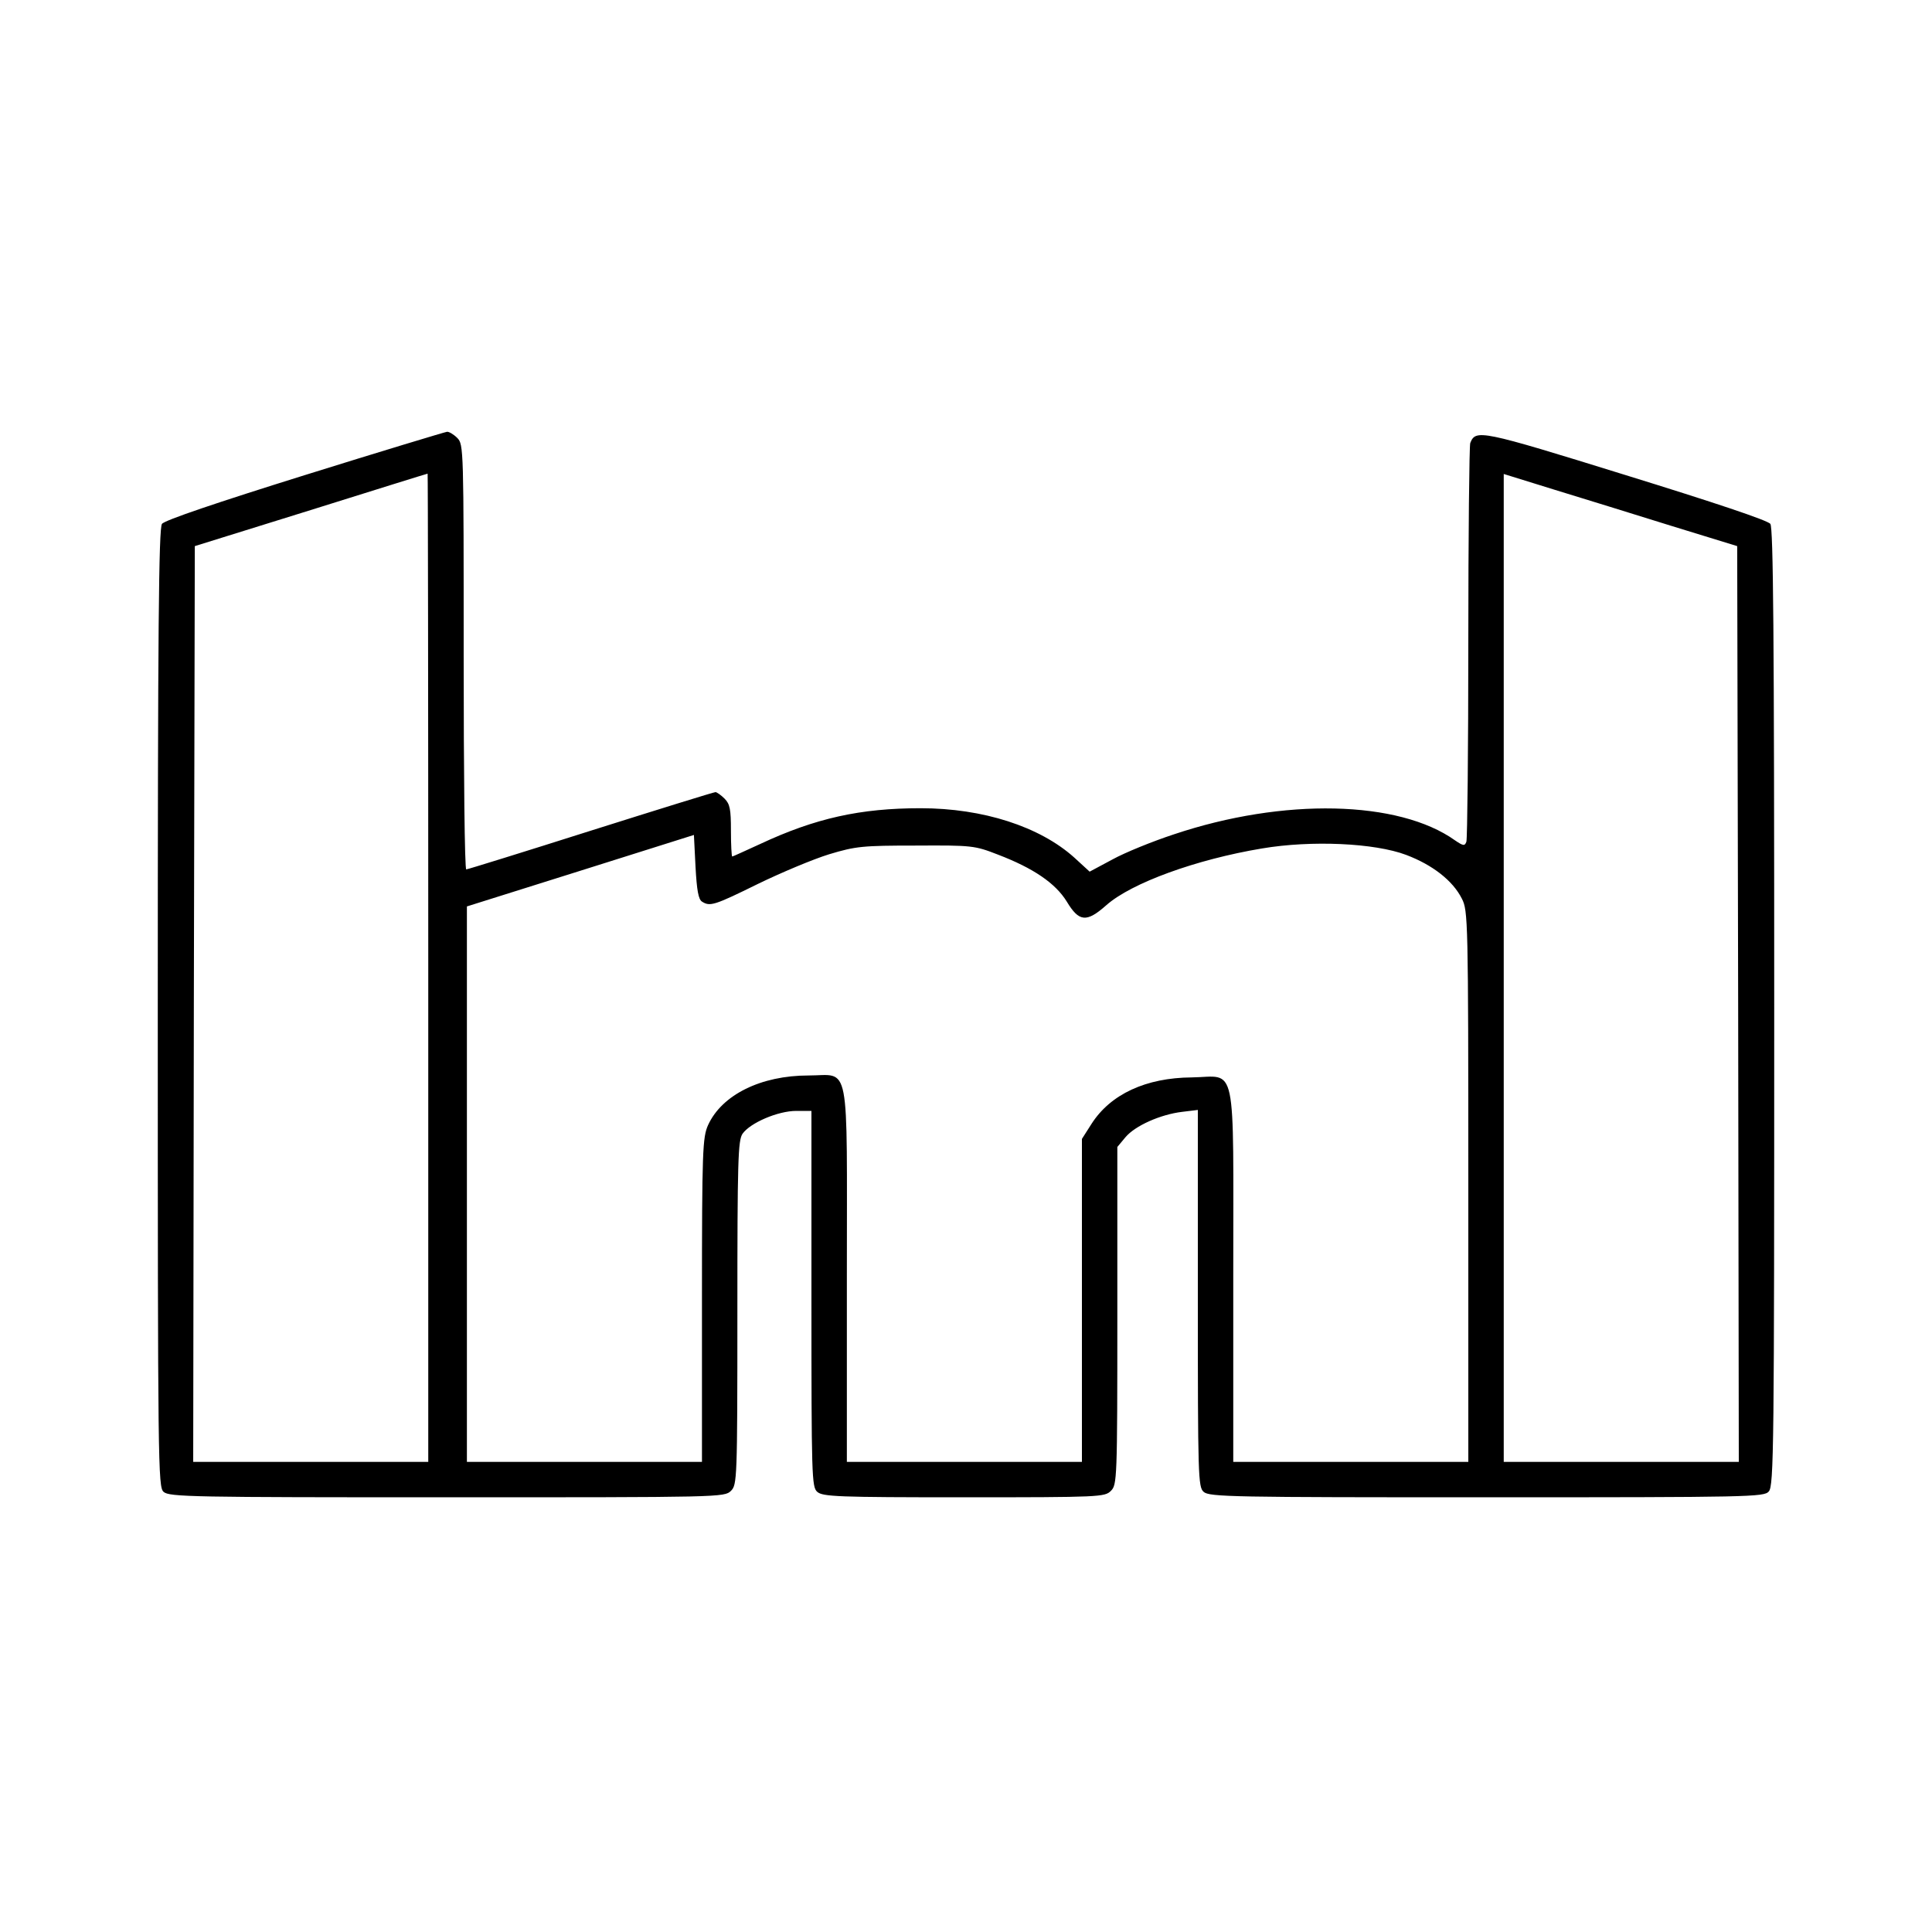 <?xml version="1.0" standalone="no"?>
<!DOCTYPE svg PUBLIC "-//W3C//DTD SVG 20010904//EN"
 "http://www.w3.org/TR/2001/REC-SVG-20010904/DTD/svg10.dtd">
<svg version="1.0" xmlns="http://www.w3.org/2000/svg"
 width="600pt" height="600pt" viewBox="0 0 600 600"
 preserveAspectRatio="xMidYMid meet">
<g transform="translate(0,600) scale(0.1,-0.1)"
fill="#000000" stroke="none">
<path d="M945 4524 c-269 -84 -435 -140 -442 -151 -10 -13 -13 -330 -13 -1503
0 -1428 1 -1488 18 -1503 17 -16 92 -17 880 -17 849 0 862 0 882 20 19 19 20
33 20 553 0 476 2 535 16 556 24 34 110 71 167 71 l47 0 0 -583 c0 -553 1
-585 18 -600 17 -15 63 -17 455 -17 424 0 438 1 457 20 19 19 20 33 20 544 l0
524 25 30 c30 36 109 71 176 79 l49 6 0 -585 c0 -554 1 -586 18 -601 17 -16
92 -17 879 -17 820 0 861 1 876 18 16 17 17 136 17 1503 0 1173 -3 1489 -12
1502 -8 11 -176 67 -451 152 -451 140 -464 142 -481 99 -3 -8 -6 -287 -6 -619
0 -332 -3 -610 -6 -619 -5 -14 -10 -13 -35 4 -175 125 -533 133 -873 19 -67
-22 -153 -57 -191 -78 l-71 -38 -48 44 c-107 96 -283 153 -477 153 -187 0
-327 -31 -498 -111 -46 -21 -85 -39 -87 -39 -2 0 -4 36 -4 80 0 67 -3 83 -20
100 -11 11 -24 20 -28 20 -5 0 -179 -54 -388 -120 -208 -66 -382 -120 -386
-120 -5 0 -8 297 -8 660 0 647 0 660 -20 680 -11 11 -26 20 -32 19 -7 -1 -206
-61 -443 -135z m385 -1529 l0 -1535 -365 0 -365 0 2 1422 3 1422 360 112 c198
62 361 113 363 113 1 1 2 -690 2 -1534z m3860 1372 l205 -63 3 -1422 2 -1422
-365 0 -365 0 0 1534 0 1534 158 -49 c86 -26 249 -77 362 -112z m-3010 -1167
c25 -16 38 -12 174 55 72 35 172 77 221 92 83 25 104 27 270 27 174 1 182 0
254 -28 110 -42 179 -89 214 -146 38 -63 61 -66 123 -11 78 69 279 142 483
176 154 26 350 17 448 -20 82 -31 145 -80 173 -136 19 -37 20 -63 20 -894 l0
-855 -365 0 -365 0 0 578 c0 682 13 618 -129 616 -142 -1 -252 -52 -311 -144
l-30 -47 0 -501 0 -502 -365 0 -365 0 0 580 c0 681 12 620 -119 620 -148 0
-269 -60 -312 -154 -17 -38 -19 -77 -19 -543 l0 -503 -365 0 -365 0 0 863 0
862 353 111 352 111 5 -99 c4 -73 9 -101 20 -108z"/>
</g>
</svg>
